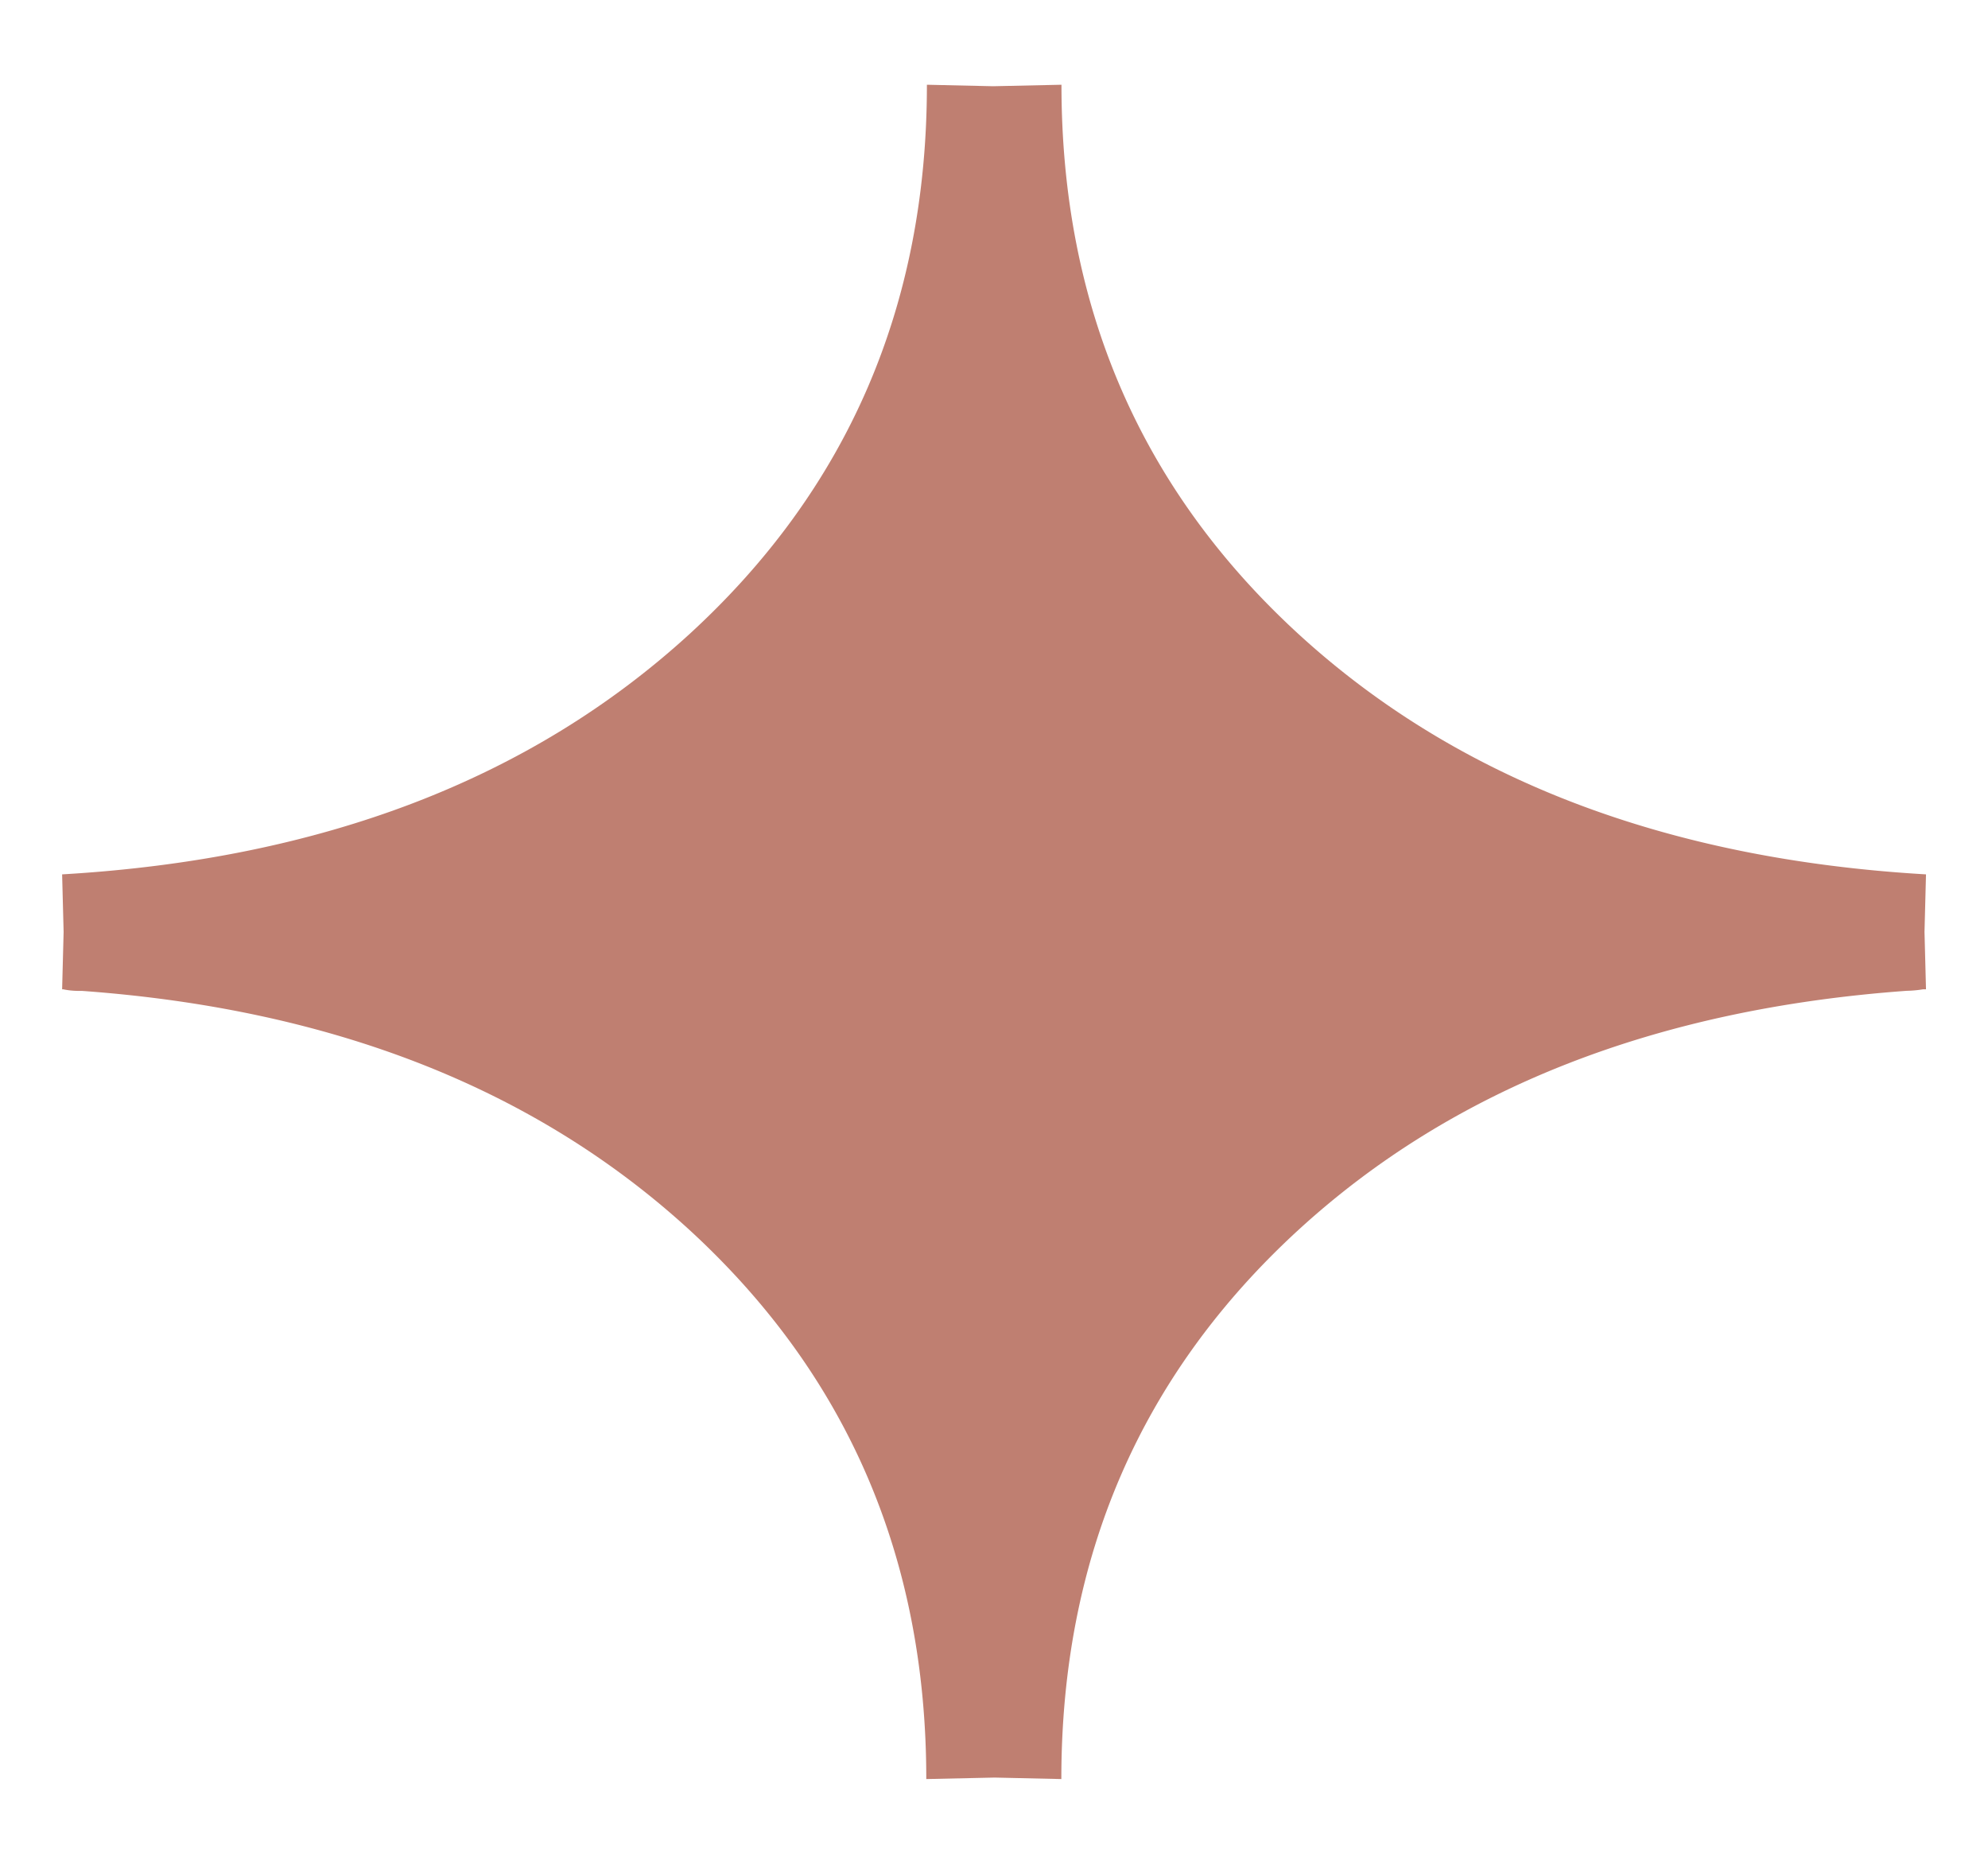 <?xml version="1.0" encoding="UTF-8"?> <svg xmlns="http://www.w3.org/2000/svg" fill="none" viewBox="0 0 16 15"><path fill="#BF7F71" d="M.512 7.962H.5L.512 7.5.5 7.037c2.09-.122 3.77-.766 5.047-1.932C6.82 3.939 7.46 2.465 7.46.682l.533.012.55-.012c0 1.782.638 3.257 1.91 4.423 1.274 1.166 2.959 1.81 5.048 1.932l-.012.463.012.462h-.024a.874.874 0 0 1-.13.012c-2.02.146-3.653.787-4.893 1.921-1.273 1.166-1.912 2.64-1.912 4.423l-.537-.012-.55.012c0-1.782-.638-3.257-1.91-4.423-1.241-1.134-2.87-1.774-4.882-1.92-.045 0-.093 0-.154-.013h.004Z"></path></svg> 